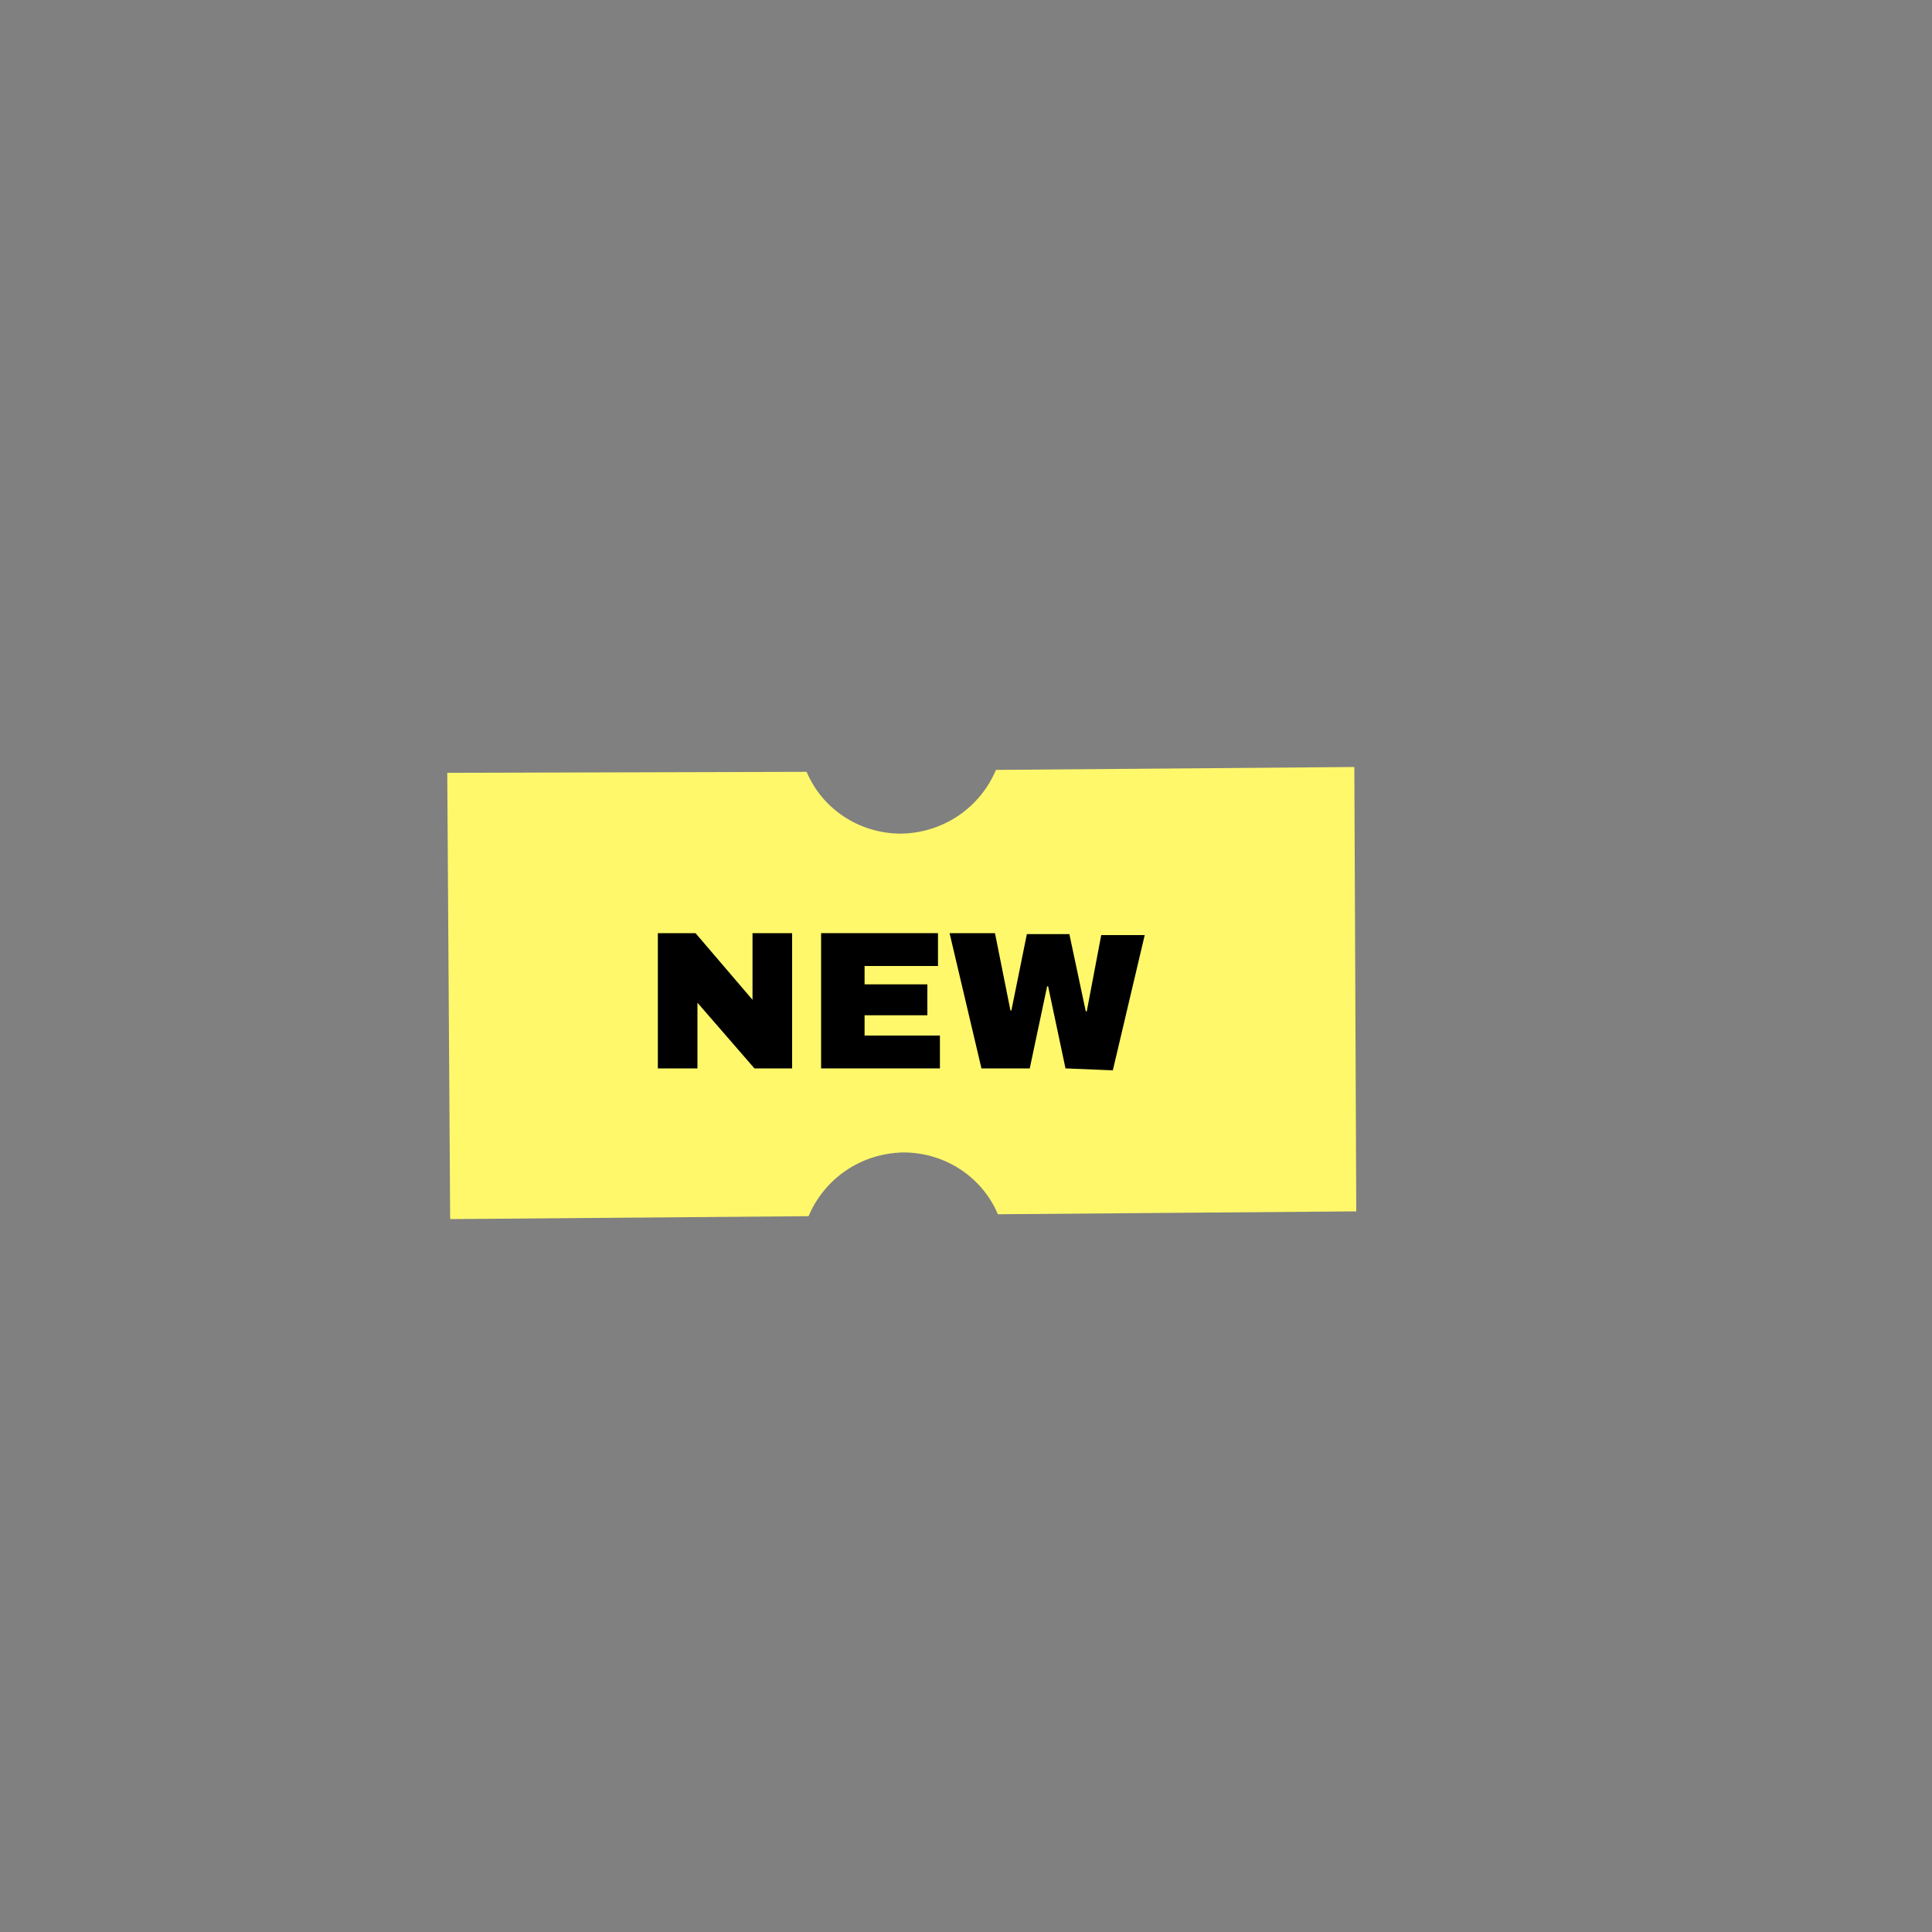 <?xml version="1.0" encoding="UTF-8"?>
<svg data-bbox="46.3 79.4 94.1 46.8" viewBox="0 0 200 200" height="200" width="200" xmlns="http://www.w3.org/2000/svg" data-type="color">
    <rect x="0" y="0" width="200" height="200" fill="#808080" stroke="none"/>
    <g>
        <path d="M140.2 79.4l-37.1.3c-1.6 3.8-5.3 6.5-9.8 6.6-4.4 0-8.2-2.6-9.8-6.4l-37.2.1.3 46.2 37.1-.3c1.6-3.8 5.3-6.5 9.8-6.6 4.4 0 8.2 2.6 9.8 6.4l37.1-.3-.2-46z" fill="#FFF86B" data-color="1"/>
        <path d="M78.1 110.6l-5.9-6.8v6.8h-4.1v-14H72l5.9 6.9v-6.9H82v14h-3.9z"/>
        <path d="M85 96.6h12.1v3.4h-7.6v1.9H96v3.2h-6.5v2.1h7.8v3.4H85v-14z"/>
        <path d="M110.3 110.6l-1.8-8.5h-.1l-1.8 8.5h-5l-3.3-14h4.7l1.6 8h.1l1.6-7.9h4.4l1.7 8h.1l1.5-7.9h4.5l-3.3 14-4.9-.2z"/>
    </g>
</svg>
